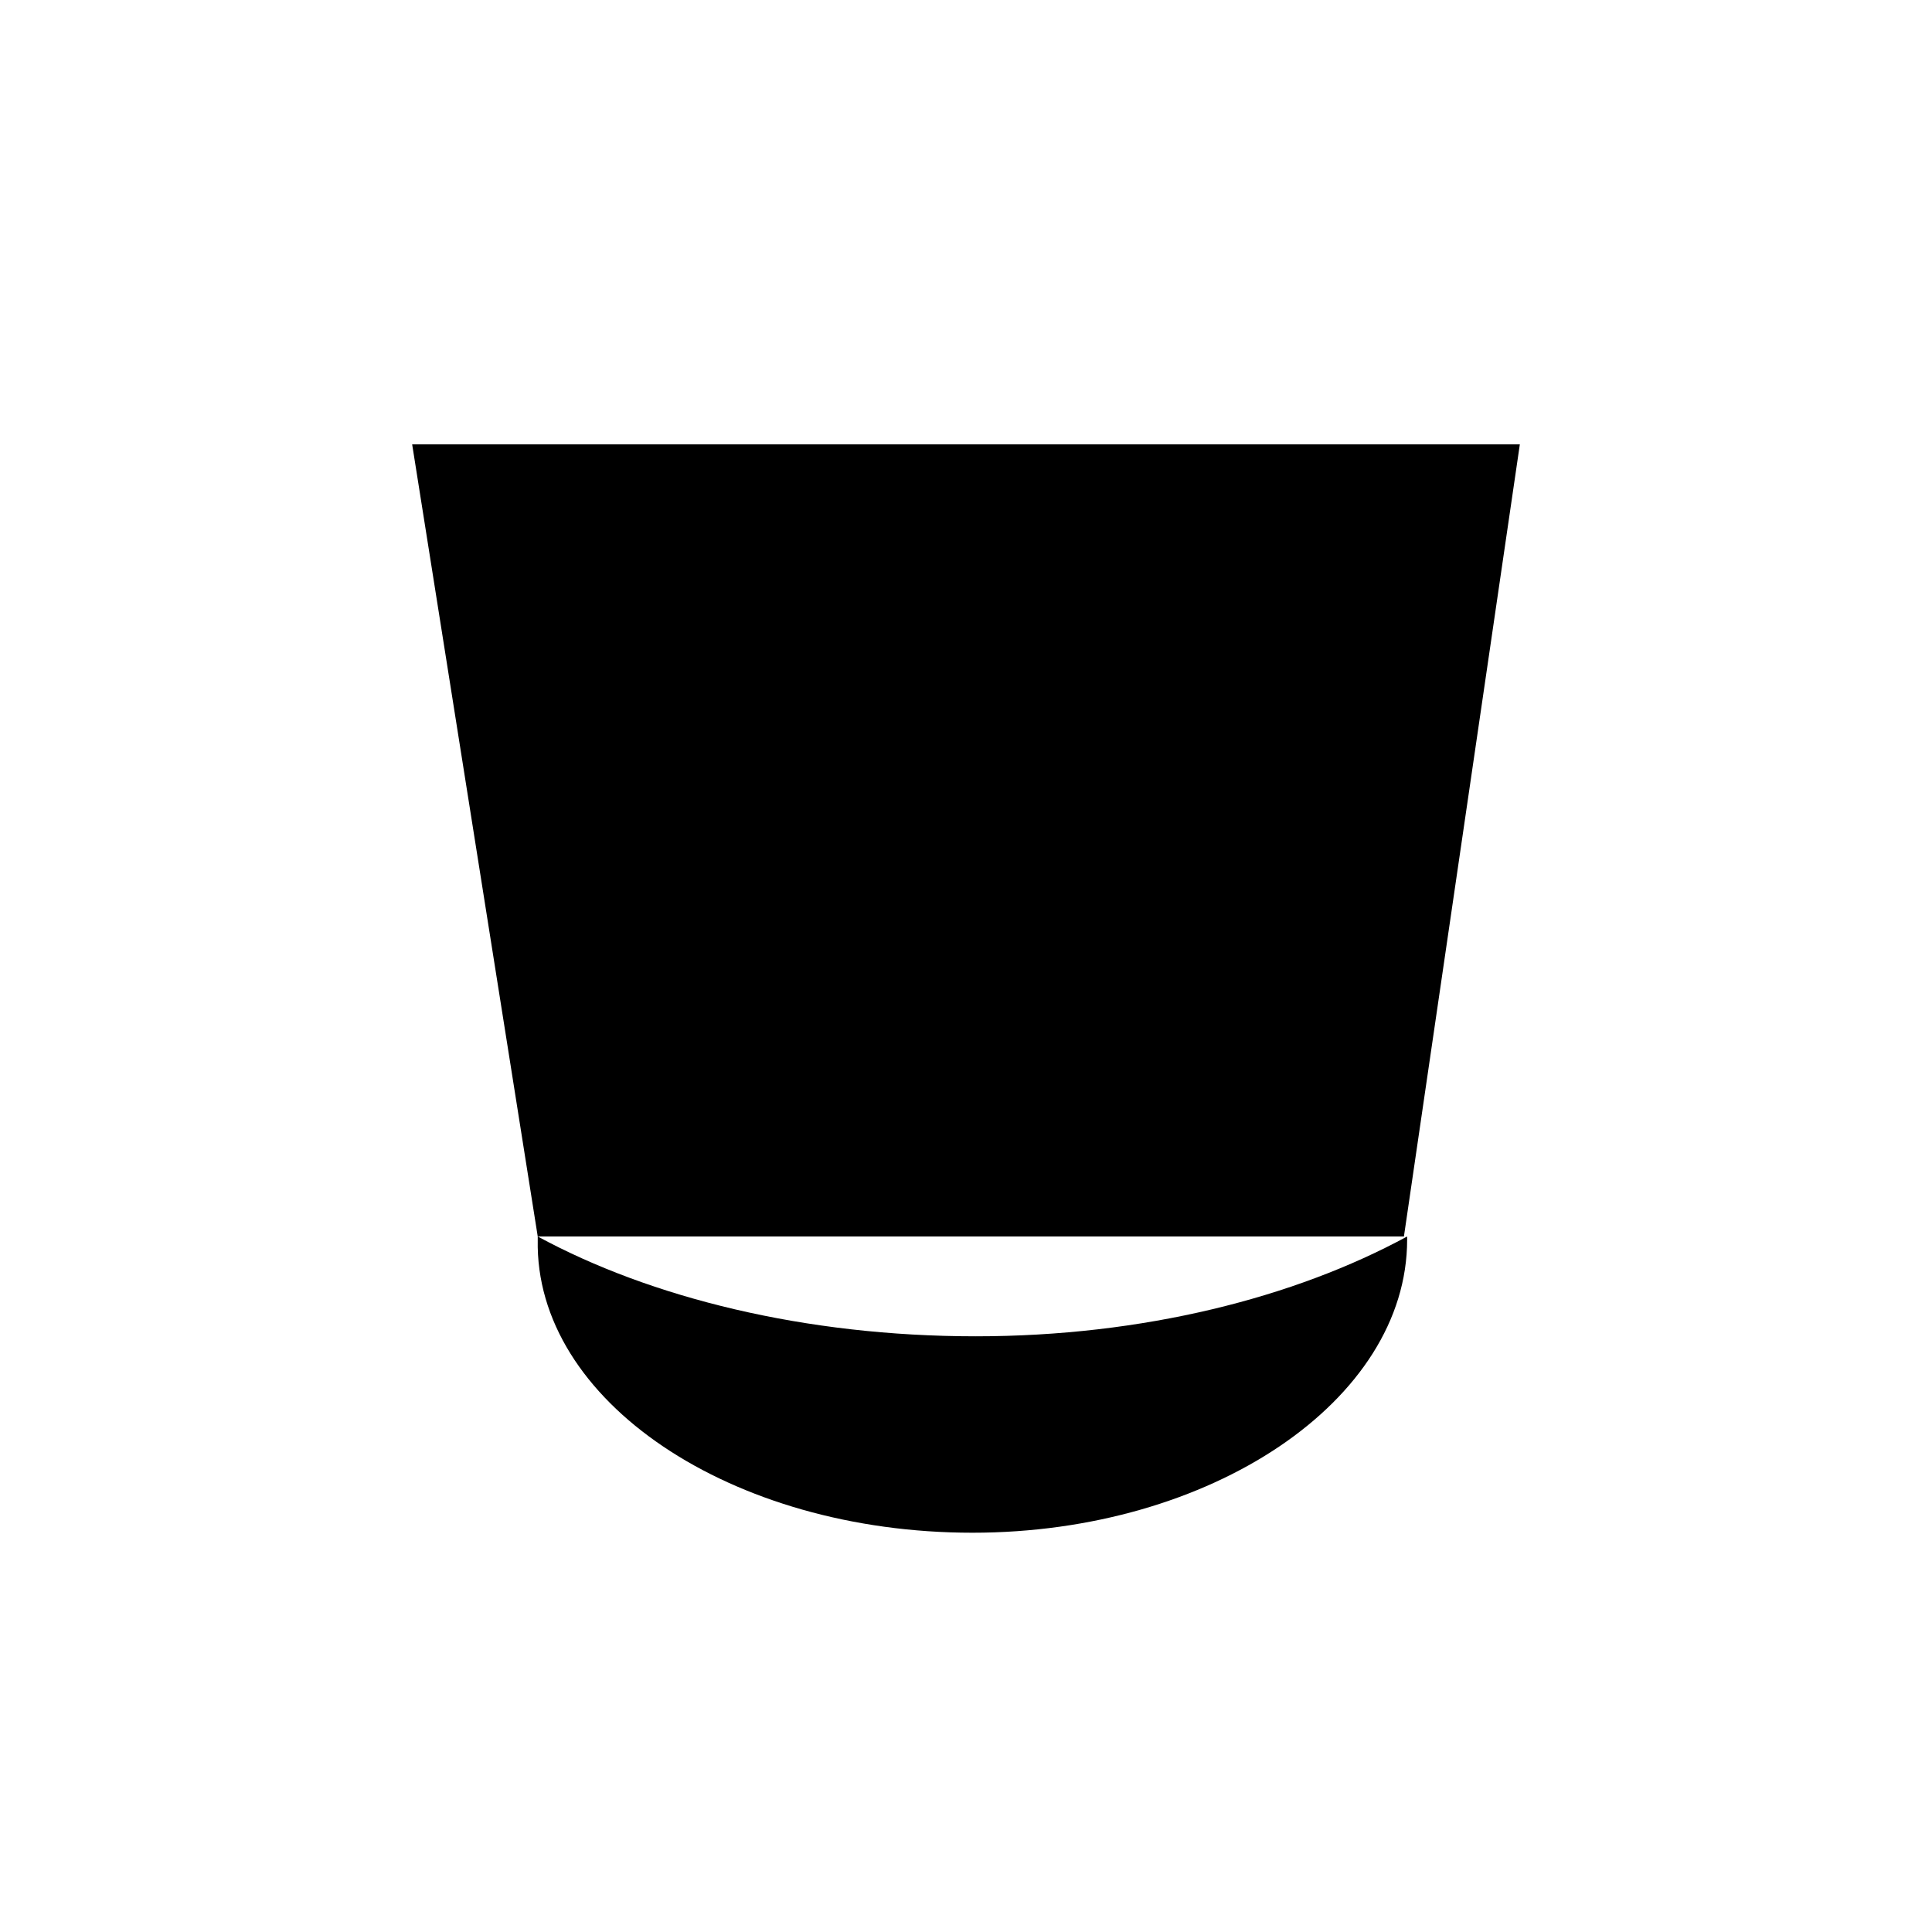 <svg viewBox="0 0 60 60" xmlns="http://www.w3.org/2000/svg">
  <path class="st0"
        d="M16.7 38.4v.1c-.1 5 6 9.1 13.5 9.1 7.4 0 13.5-4.1 13.5-9.1v-.1c-3.5 1.9-8.2 3.1-13.4 3.1-5.3 0-10.1-1.2-13.6-3.1zM43.6 38.4l3.6-24.6H12.8l3.9 24.6"
  />
  <path class="st1" d="M11.5 13.4h37M50.8 12.4H9.2" />
</svg>
